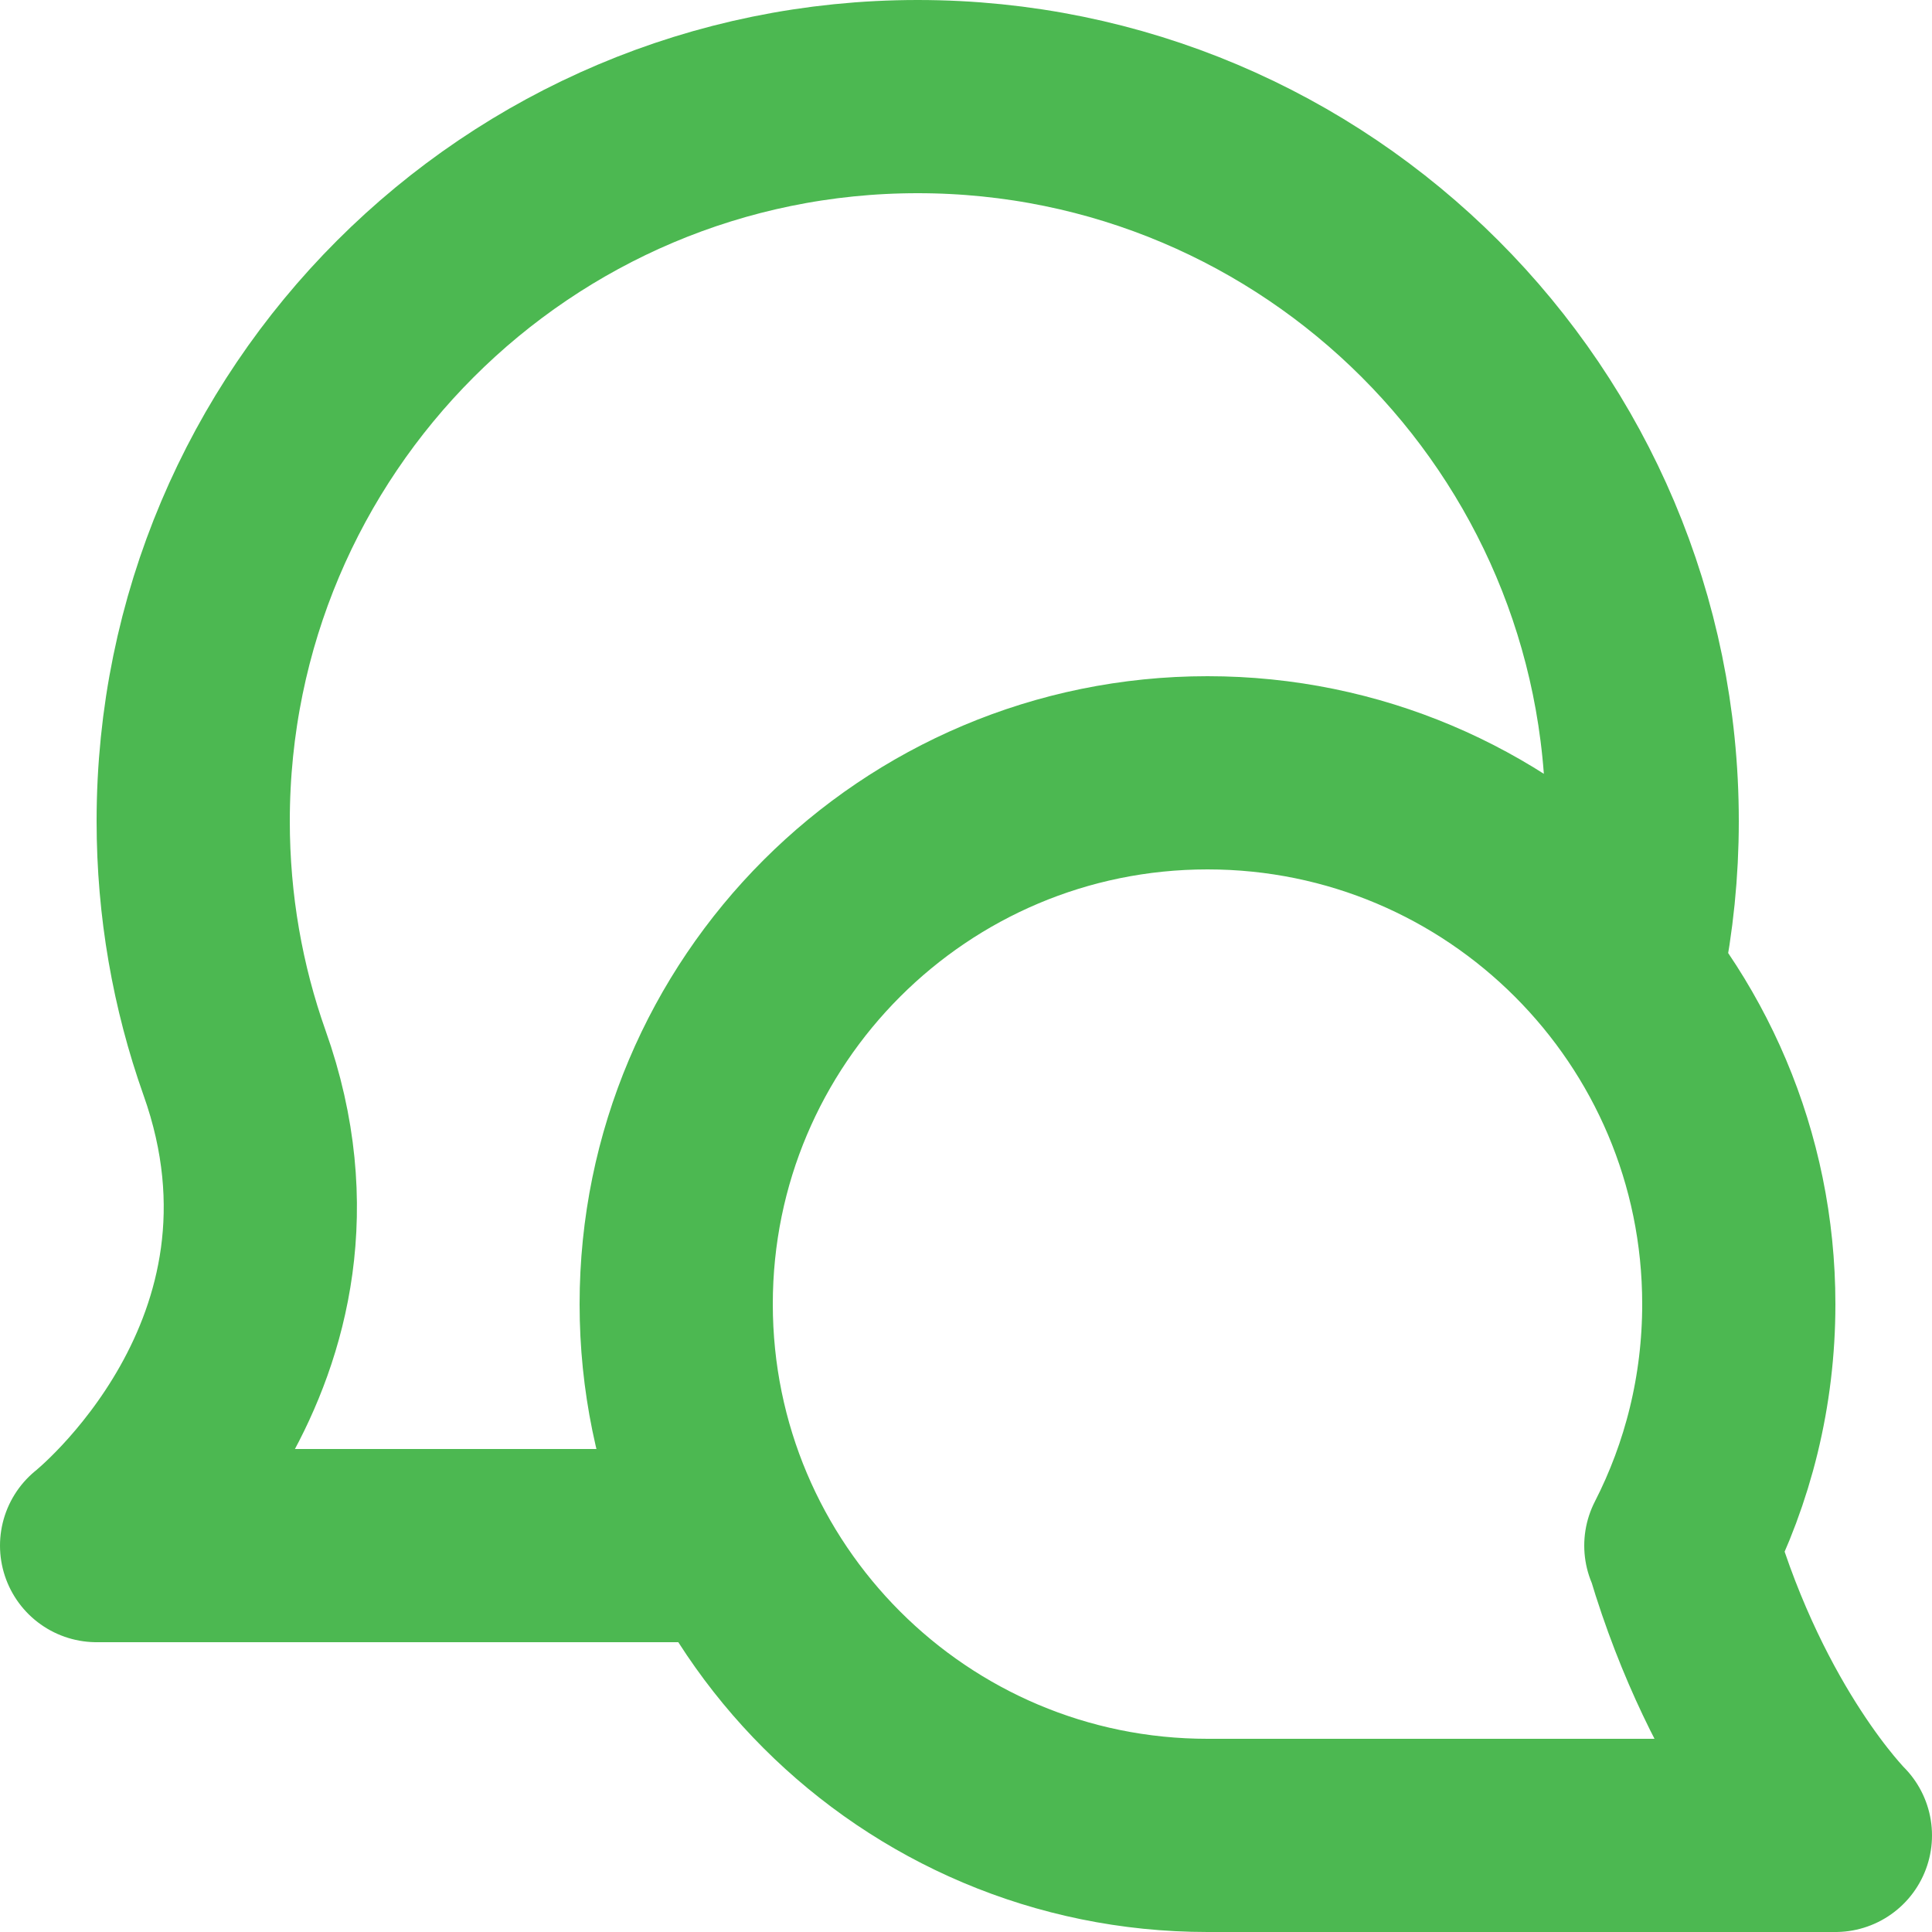 <?xml version="1.0" encoding="UTF-8"?>
<svg xmlns="http://www.w3.org/2000/svg" width="20" height="20" viewBox="0 0 20 20" fill="none">
  <path d="M17.4 16C17.784 15.25 18 14.4 18 13.5C18 10.462 15.538 8 12.5 8C9.462 8 7 10.462 7 13.5C7 16.538 9.462 19 12.5 19L19 19C19 19 18 18 17.414 16.029M16.85 10C16.948 9.515 17 9.014 17 8.5C17 4.358 13.642 1 9.5 1C5.358 1 2 4.358 2 8.5C2 9.377 2.15 10.218 2.427 11C3.501 14.012 1 16 1 16H7.5" stroke="#4CB851" stroke-width="2" stroke-linecap="round" stroke-linejoin="round"></path>
</svg>
